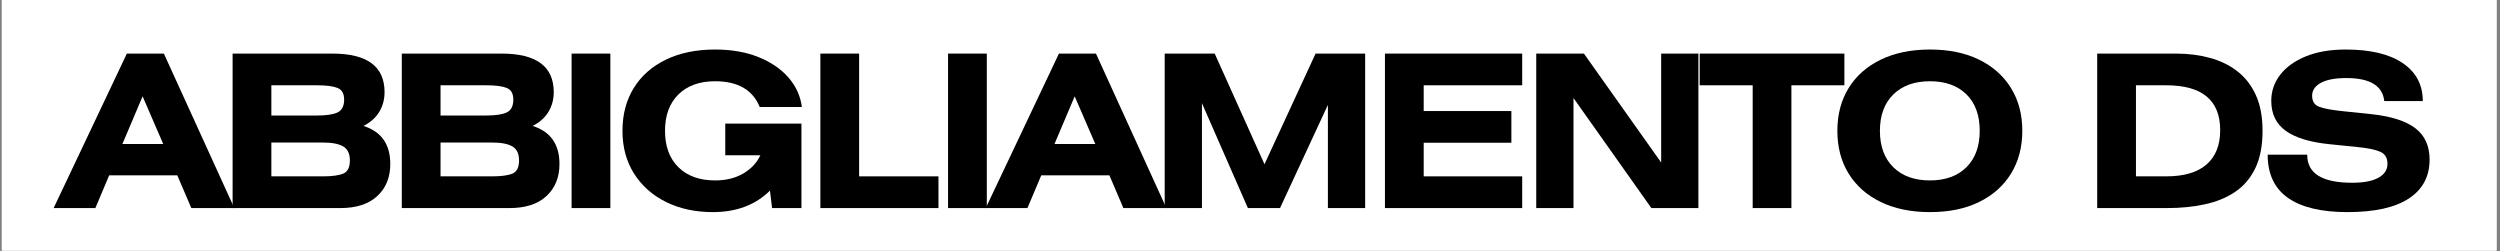 <svg version="1.0" preserveAspectRatio="xMidYMid meet" height="157" viewBox="0 0 1172.25 117.75" zoomAndPan="magnify" width="1563" xmlns:xlink="http://www.w3.org/1999/xlink" xmlns="http://www.w3.org/2000/svg"><rect x="0" y="0" width="1172.25" height="117.75" fill="#808080" stroke="none"/><defs><g></g><clipPath id="58788a1533"><path clip-rule="nonzero" d="M 0.867 0 L 1170.633 0 L 1170.633 117.5 L 0.867 117.5 Z M 0.867 0"></path></clipPath></defs><g clip-path="url(#58788a1533)"><path fill-rule="nonzero" fill-opacity="1" d="M 0.867 0 L 1170.633 0 L 1170.633 117.5 L 0.867 117.5 Z M 0.867 0" fill="#ffffff"></path><path fill-rule="nonzero" fill-opacity="1" d="M 0.867 0 L 1170.633 0 L 1170.633 117.5 L 0.867 117.5 Z M 0.867 0" fill="#ffffff"></path></g><g fill-opacity="1" fill="#000000"><g transform="translate(27.151, 97.568)"><g><path d="M -2 0 L 32.328 -72.438 L 49.688 -72.438 L 82.719 0 L 62.562 0 L 55.984 -15.359 L 24.047 -15.359 L 17.562 0 Z M 30.234 -30.031 L 49.391 -30.031 L 39.719 -52.391 Z M 30.234 -30.031"></path></g></g></g><g fill-opacity="1" fill="#000000"><g transform="translate(100.991, 97.568)"><g><path d="M 8.078 0 L 8.078 -72.438 L 54.875 -72.438 C 71.176 -72.438 79.328 -66.414 79.328 -54.375 C 79.328 -50.914 78.492 -47.82 76.828 -45.094 C 75.172 -42.375 72.711 -40.18 69.453 -38.516 C 77.828 -35.859 82.016 -29.906 82.016 -20.656 C 82.016 -14.406 79.984 -9.398 75.922 -5.641 C 71.867 -1.879 66.086 0 58.578 0 Z M 26.25 -30.734 L 26.25 -14.875 L 50.391 -14.875 C 54.711 -14.875 57.906 -15.305 59.969 -16.172 C 62.031 -17.035 63.062 -19.094 63.062 -22.344 C 63.062 -25.477 62.031 -27.66 59.969 -28.891 C 57.906 -30.117 54.711 -30.734 50.391 -30.734 Z M 26.25 -57.578 L 26.25 -43.406 L 47.703 -43.406 C 52.023 -43.406 55.219 -43.883 57.281 -44.844 C 59.344 -45.812 60.375 -47.828 60.375 -50.891 C 60.375 -53.68 59.344 -55.492 57.281 -56.328 C 55.219 -57.16 52.023 -57.578 47.703 -57.578 Z M 26.25 -57.578"></path></g></g></g><g fill-opacity="1" fill="#000000"><g transform="translate(180.319, 97.568)"><g><path d="M 8.078 0 L 8.078 -72.438 L 54.875 -72.438 C 71.176 -72.438 79.328 -66.414 79.328 -54.375 C 79.328 -50.914 78.492 -47.82 76.828 -45.094 C 75.172 -42.375 72.711 -40.18 69.453 -38.516 C 77.828 -35.859 82.016 -29.906 82.016 -20.656 C 82.016 -14.406 79.984 -9.398 75.922 -5.641 C 71.867 -1.879 66.086 0 58.578 0 Z M 26.25 -30.734 L 26.25 -14.875 L 50.391 -14.875 C 54.711 -14.875 57.906 -15.305 59.969 -16.172 C 62.031 -17.035 63.062 -19.094 63.062 -22.344 C 63.062 -25.477 62.031 -27.66 59.969 -28.891 C 57.906 -30.117 54.711 -30.734 50.391 -30.734 Z M 26.25 -57.578 L 26.25 -43.406 L 47.703 -43.406 C 52.023 -43.406 55.219 -43.883 57.281 -44.844 C 59.344 -45.812 60.375 -47.828 60.375 -50.891 C 60.375 -53.68 59.344 -55.492 57.281 -56.328 C 55.219 -57.16 52.023 -57.578 47.703 -57.578 Z M 26.25 -57.578"></path></g></g></g><g fill-opacity="1" fill="#000000"><g transform="translate(259.648, 97.568)"><g><path d="M 26.547 -72.438 L 26.547 0 L 8.375 0 L 8.375 -72.438 Z M 26.547 -72.438"></path></g></g></g><g fill-opacity="1" fill="#000000"><g transform="translate(287.687, 97.568)"><g><path d="M 88.312 -47.391 L 68.547 -47.391 C 65.285 -55.441 58.301 -59.469 47.594 -59.469 C 40.344 -59.469 34.617 -57.406 30.422 -53.281 C 26.234 -49.156 24.141 -43.469 24.141 -36.219 C 24.141 -28.969 26.234 -23.281 30.422 -19.156 C 34.617 -15.031 40.344 -12.969 47.594 -12.969 C 52.719 -12.969 57.125 -14.047 60.812 -16.203 C 64.508 -18.367 67.188 -21.219 68.844 -24.75 L 52.391 -24.75 L 52.391 -39.609 L 88.109 -39.609 L 88.109 0 L 74.344 0 L 73.344 -8.188 C 66.551 -1.469 57.633 1.891 46.594 1.891 C 38.344 1.891 31.023 0.312 24.641 -2.844 C 18.254 -6 13.25 -10.438 9.625 -16.156 C 6 -21.883 4.188 -28.57 4.188 -36.219 C 4.188 -43.875 5.945 -50.562 9.469 -56.281 C 13 -62 18.023 -66.438 24.547 -69.594 C 31.066 -72.758 38.75 -74.344 47.594 -74.344 C 55.25 -74.344 62 -73.176 67.844 -70.844 C 73.695 -68.52 78.406 -65.328 81.969 -61.266 C 85.531 -57.203 87.645 -52.578 88.312 -47.391 Z M 88.312 -47.391"></path></g></g></g><g fill-opacity="1" fill="#000000"><g transform="translate(376.594, 97.568)"><g><path d="M 26.25 -72.438 L 26.25 -14.875 L 63.453 -14.875 L 63.453 0 L 8.078 0 L 8.078 -72.438 Z M 26.25 -72.438"></path></g></g></g><g fill-opacity="1" fill="#000000"><g transform="translate(436.165, 97.568)"><g><path d="M 26.547 -72.438 L 26.547 0 L 8.375 0 L 8.375 -72.438 Z M 26.547 -72.438"></path></g></g></g><g fill-opacity="1" fill="#000000"><g transform="translate(464.204, 97.568)"><g><path d="M -2 0 L 32.328 -72.438 L 49.688 -72.438 L 82.719 0 L 62.562 0 L 55.984 -15.359 L 24.047 -15.359 L 17.562 0 Z M 30.234 -30.031 L 49.391 -30.031 L 39.719 -52.391 Z M 30.234 -30.031"></path></g></g></g><g fill-opacity="1" fill="#000000"><g transform="translate(538.044, 97.568)"><g><path d="M 8.078 -72.438 L 31.531 -72.438 L 54.875 -20.562 L 78.828 -72.438 L 102.078 -72.438 L 102.078 0 L 84.609 0 L 84.609 -48.391 L 62.156 0 L 47.094 0 L 25.547 -49.188 L 25.547 0 L 8.078 0 Z M 8.078 -72.438"></path></g></g></g><g fill-opacity="1" fill="#000000"><g transform="translate(641.321, 97.568)"><g><path d="M 8.078 -72.438 L 72.438 -72.438 L 72.438 -57.578 L 26.25 -57.578 L 26.25 -45.5 L 67.359 -45.5 L 67.359 -30.641 L 26.25 -30.641 L 26.25 -14.875 L 72.438 -14.875 L 72.438 0 L 8.078 0 Z M 8.078 -72.438"></path></g></g></g><g fill-opacity="1" fill="#000000"><g transform="translate(712.267, 97.568)"><g><path d="M 8.078 -72.438 L 30.438 -72.438 L 66.656 -21.359 L 66.656 -72.438 L 84.109 -72.438 L 84.109 0 L 62.062 0 L 25.547 -51.594 L 25.547 0 L 8.078 0 Z M 8.078 -72.438"></path></g></g></g><g fill-opacity="1" fill="#000000"><g transform="translate(797.583, 97.568)"><g><path d="M -0.594 -72.438 L 67.25 -72.438 L 67.25 -57.578 L 42.406 -57.578 L 42.406 0 L 24.25 0 L 24.25 -57.578 L -0.594 -57.578 Z M -0.594 -72.438"></path></g></g></g><g fill-opacity="1" fill="#000000"><g transform="translate(857.353, 97.568)"><g><path d="M 47.594 -74.344 C 56.508 -74.344 64.191 -72.758 70.641 -69.594 C 77.098 -66.438 82.086 -62 85.609 -56.281 C 89.141 -50.562 90.906 -43.875 90.906 -36.219 C 90.906 -28.57 89.141 -21.883 85.609 -16.156 C 82.086 -10.438 77.098 -6 70.641 -2.844 C 64.191 0.312 56.508 1.891 47.594 1.891 C 38.75 1.891 31.066 0.312 24.547 -2.844 C 18.023 -6 13 -10.438 9.469 -16.156 C 5.945 -21.883 4.188 -28.57 4.188 -36.219 C 4.188 -43.875 5.945 -50.562 9.469 -56.281 C 13 -62 18.023 -66.438 24.547 -69.594 C 31.066 -72.758 38.75 -74.344 47.594 -74.344 Z M 47.594 -59.469 C 40.344 -59.469 34.617 -57.406 30.422 -53.281 C 26.234 -49.156 24.141 -43.469 24.141 -36.219 C 24.141 -28.969 26.234 -23.281 30.422 -19.156 C 34.617 -15.031 40.344 -12.969 47.594 -12.969 C 54.844 -12.969 60.547 -15.031 64.703 -19.156 C 68.859 -23.281 70.938 -28.969 70.938 -36.219 C 70.938 -43.539 68.859 -49.242 64.703 -53.328 C 60.547 -57.422 54.844 -59.469 47.594 -59.469 Z M 47.594 -59.469"></path></g></g></g><g fill-opacity="1" fill="#000000"><g transform="translate(945.562, 97.568)"><g></g></g></g><g fill-opacity="1" fill="#000000"><g transform="translate(975.298, 97.568)"><g><path d="M 8.078 0 L 8.078 -72.438 L 45.094 -72.438 C 50.688 -72.438 55.941 -71.77 60.859 -70.438 C 65.785 -69.113 70.094 -67.02 73.781 -64.156 C 77.477 -61.301 80.375 -57.578 82.469 -52.984 C 84.562 -48.391 85.609 -42.801 85.609 -36.219 C 85.609 -29.238 84.477 -23.398 82.219 -18.703 C 79.957 -14.016 76.797 -10.305 72.734 -7.578 C 68.68 -4.859 63.926 -2.914 58.469 -1.75 C 53.02 -0.582 47.133 0 40.812 0 Z M 26.25 -57.578 L 26.25 -14.875 L 40.406 -14.875 C 48.789 -14.875 55.109 -16.734 59.359 -20.453 C 63.617 -24.18 65.75 -29.535 65.75 -36.516 C 65.75 -50.555 57.301 -57.578 40.406 -57.578 Z M 26.25 -57.578"></path></g></g></g><g fill-opacity="1" fill="#000000"><g transform="translate(1058.218, 97.568)"><g><path d="M 77.828 -50.188 L 59.766 -50.188 C 58.973 -57.375 53.055 -60.969 42.016 -60.969 C 36.754 -60.969 32.758 -60.219 30.031 -58.719 C 27.301 -57.219 25.938 -55.207 25.938 -52.688 C 25.938 -50.02 27.082 -48.27 29.375 -47.438 C 31.676 -46.613 35.422 -45.938 40.609 -45.406 L 54.078 -44 C 63.191 -43 69.957 -40.801 74.375 -37.406 C 78.801 -34.02 81.016 -29.133 81.016 -22.75 C 81.016 -14.832 77.77 -8.742 71.281 -4.484 C 64.801 -0.234 55.207 1.891 42.5 1.891 C 30.258 1.891 20.961 -0.332 14.609 -4.781 C 8.266 -9.238 5.094 -15.992 5.094 -25.047 L 23.641 -25.047 C 23.578 -16.266 30.598 -11.875 44.703 -11.875 C 50.086 -11.875 54.191 -12.656 57.016 -14.219 C 59.848 -15.781 61.266 -17.957 61.266 -20.75 C 61.266 -23.551 60.113 -25.445 57.812 -26.438 C 55.52 -27.438 51.914 -28.172 47 -28.641 L 34.219 -29.938 C 24.977 -30.863 18.094 -32.957 13.562 -36.219 C 9.039 -39.477 6.781 -44.172 6.781 -50.297 C 6.781 -54.816 8.176 -58.891 10.969 -62.516 C 13.77 -66.141 17.781 -69.016 23 -71.141 C 28.219 -73.273 34.453 -74.344 41.703 -74.344 C 53.285 -74.344 62.203 -72.211 68.453 -67.953 C 74.703 -63.691 77.828 -57.77 77.828 -50.188 Z M 77.828 -50.188"></path></g></g></g></svg>